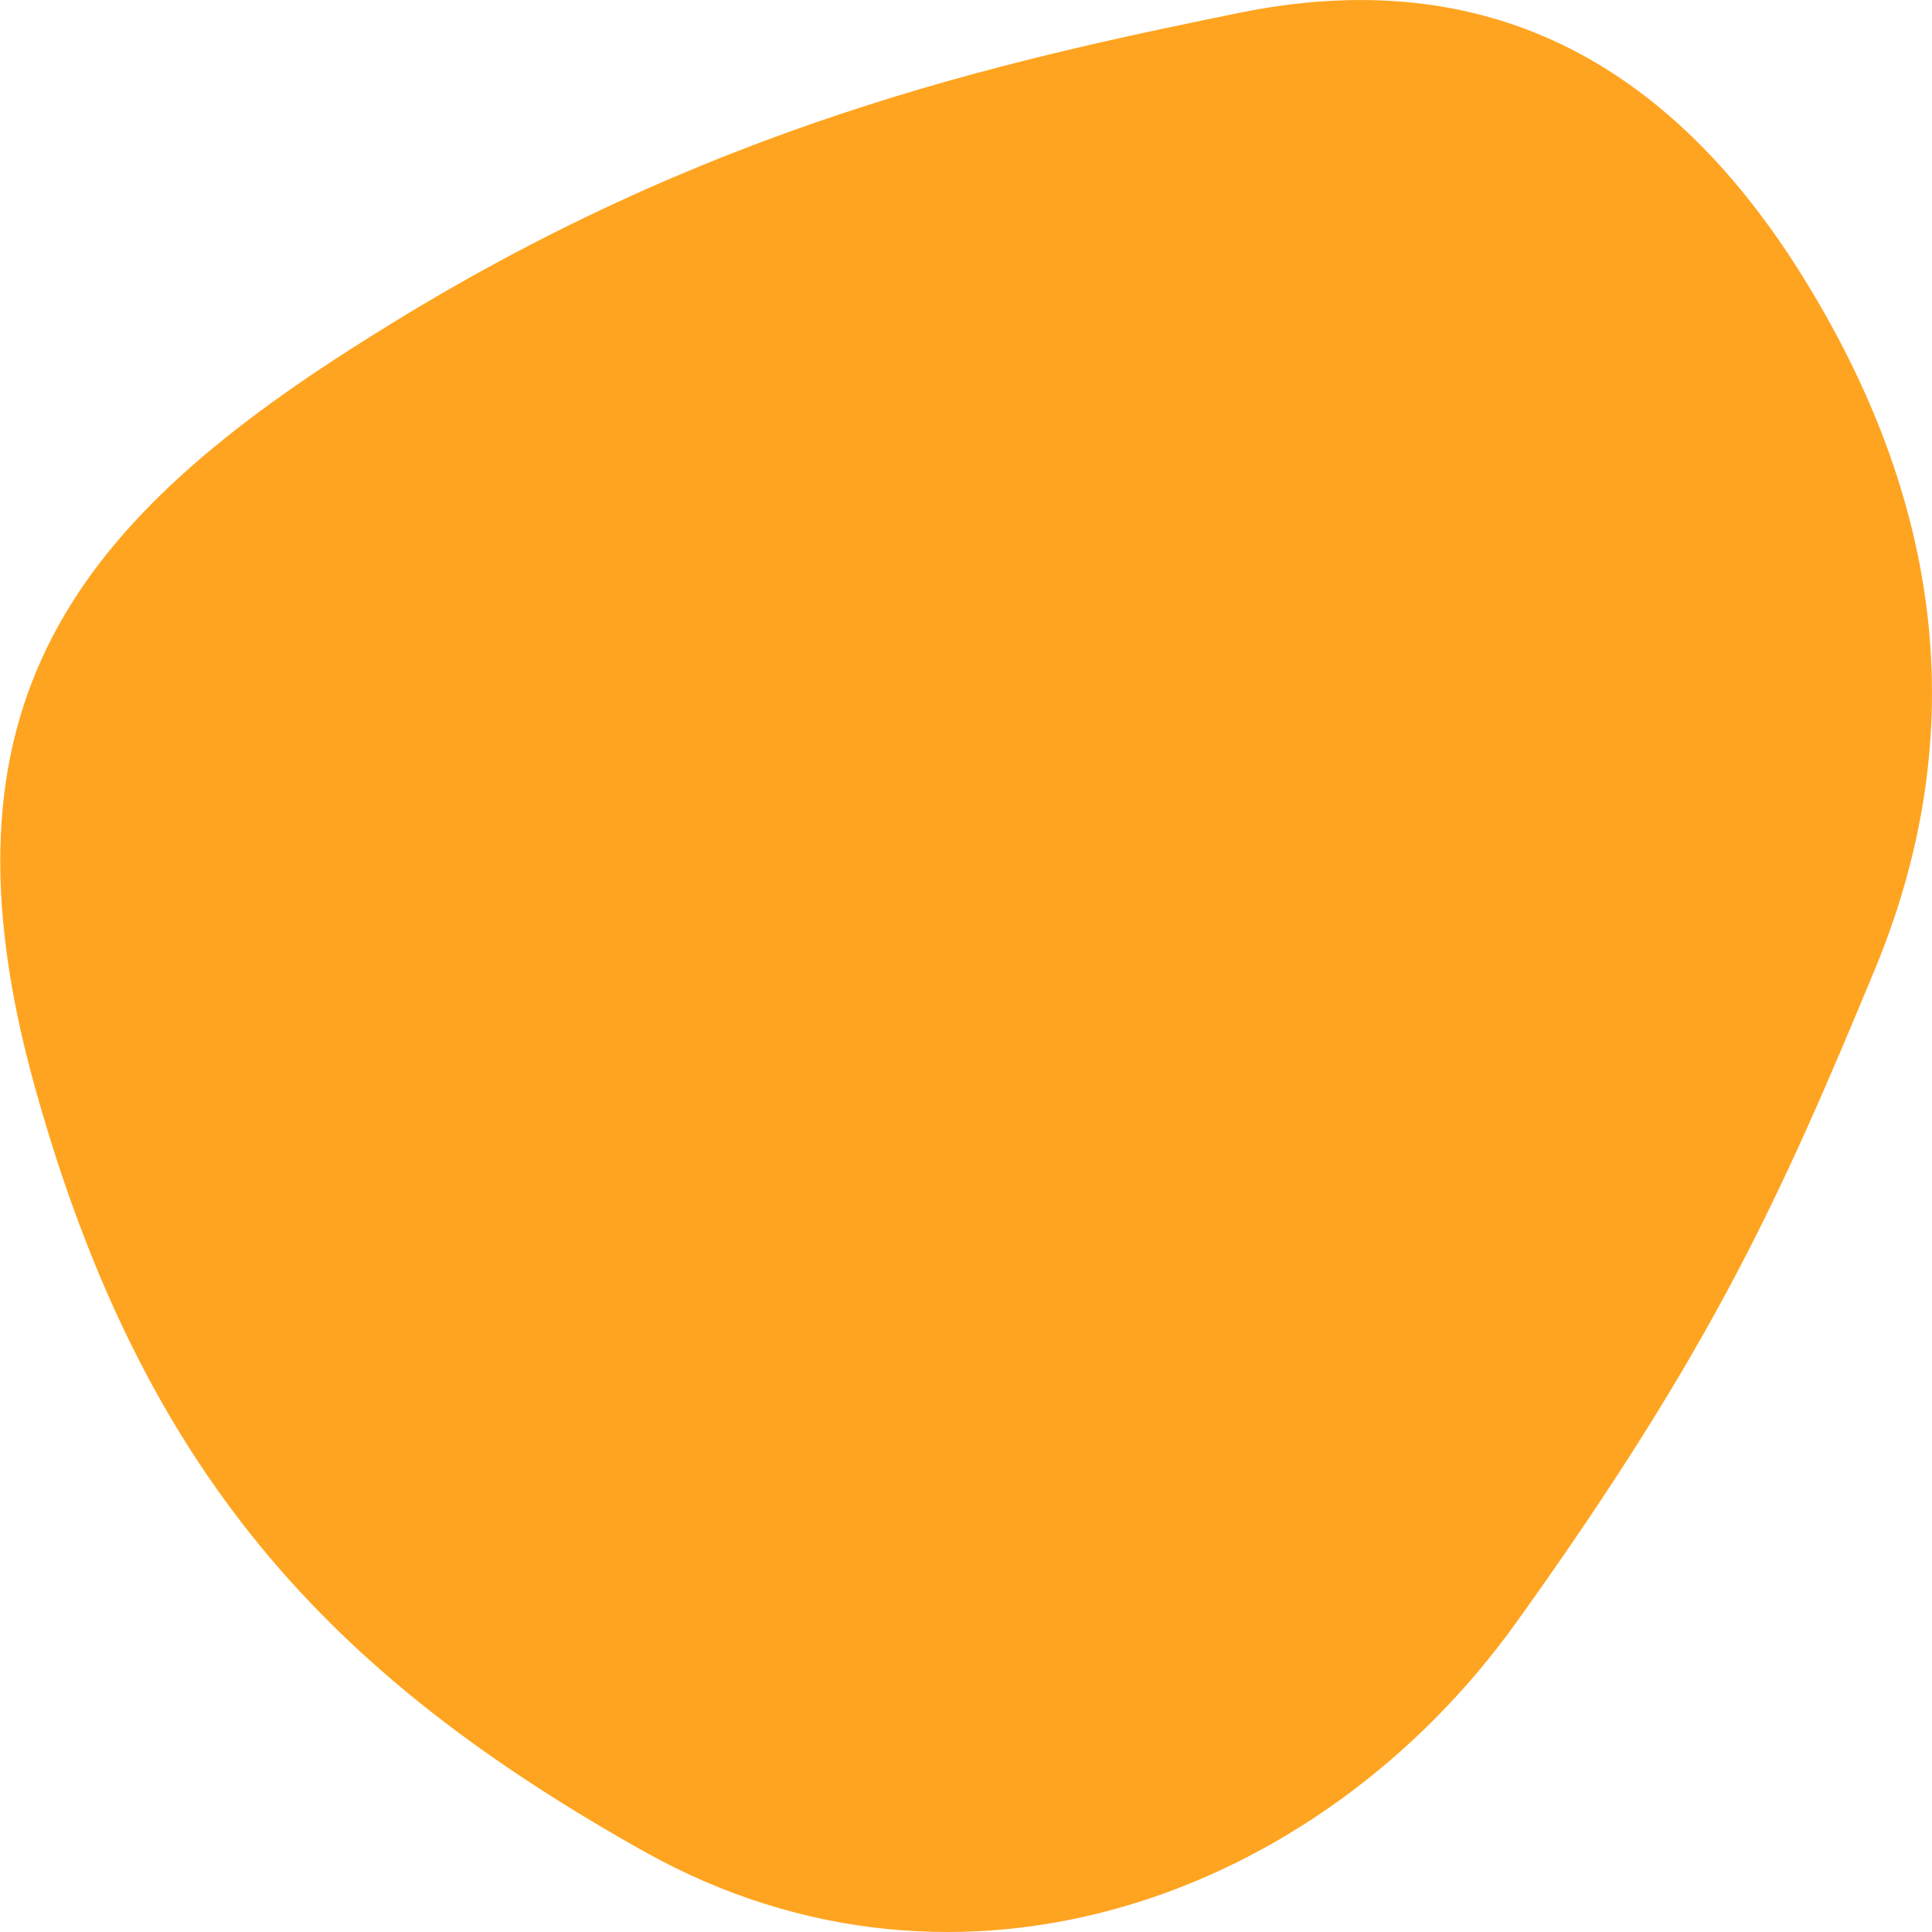<?xml version="1.0" encoding="UTF-8"?>
<svg xmlns="http://www.w3.org/2000/svg" width="300" height="300" viewBox="0 0 300 300" fill="none">
  <g clip-path="url(#clip0_2196_50)">
    <path d="M100.2 287.6C51.1 260.1 22.2 228.8 5.5 169.1C-11.2 109.4 11.5 80.8 58.6 51.6C109.7 19.6 155.1 9.6 192.4 2C229.7 -5.6 259 8.5 280.7 44.2C302.4 79.8 305.7 115.4 291.1 150.6C276.5 185.8 265.9 209.5 235.4 252C204.9 294.5 149.2 314.9 100.2 287.6Z" fill="#FFA420"></path>
  </g>
  <defs>
    <clipPath id="clip0_2196_50">
      <rect width="300" height="300" fill="white"></rect>
    </clipPath>
  </defs>
</svg>
